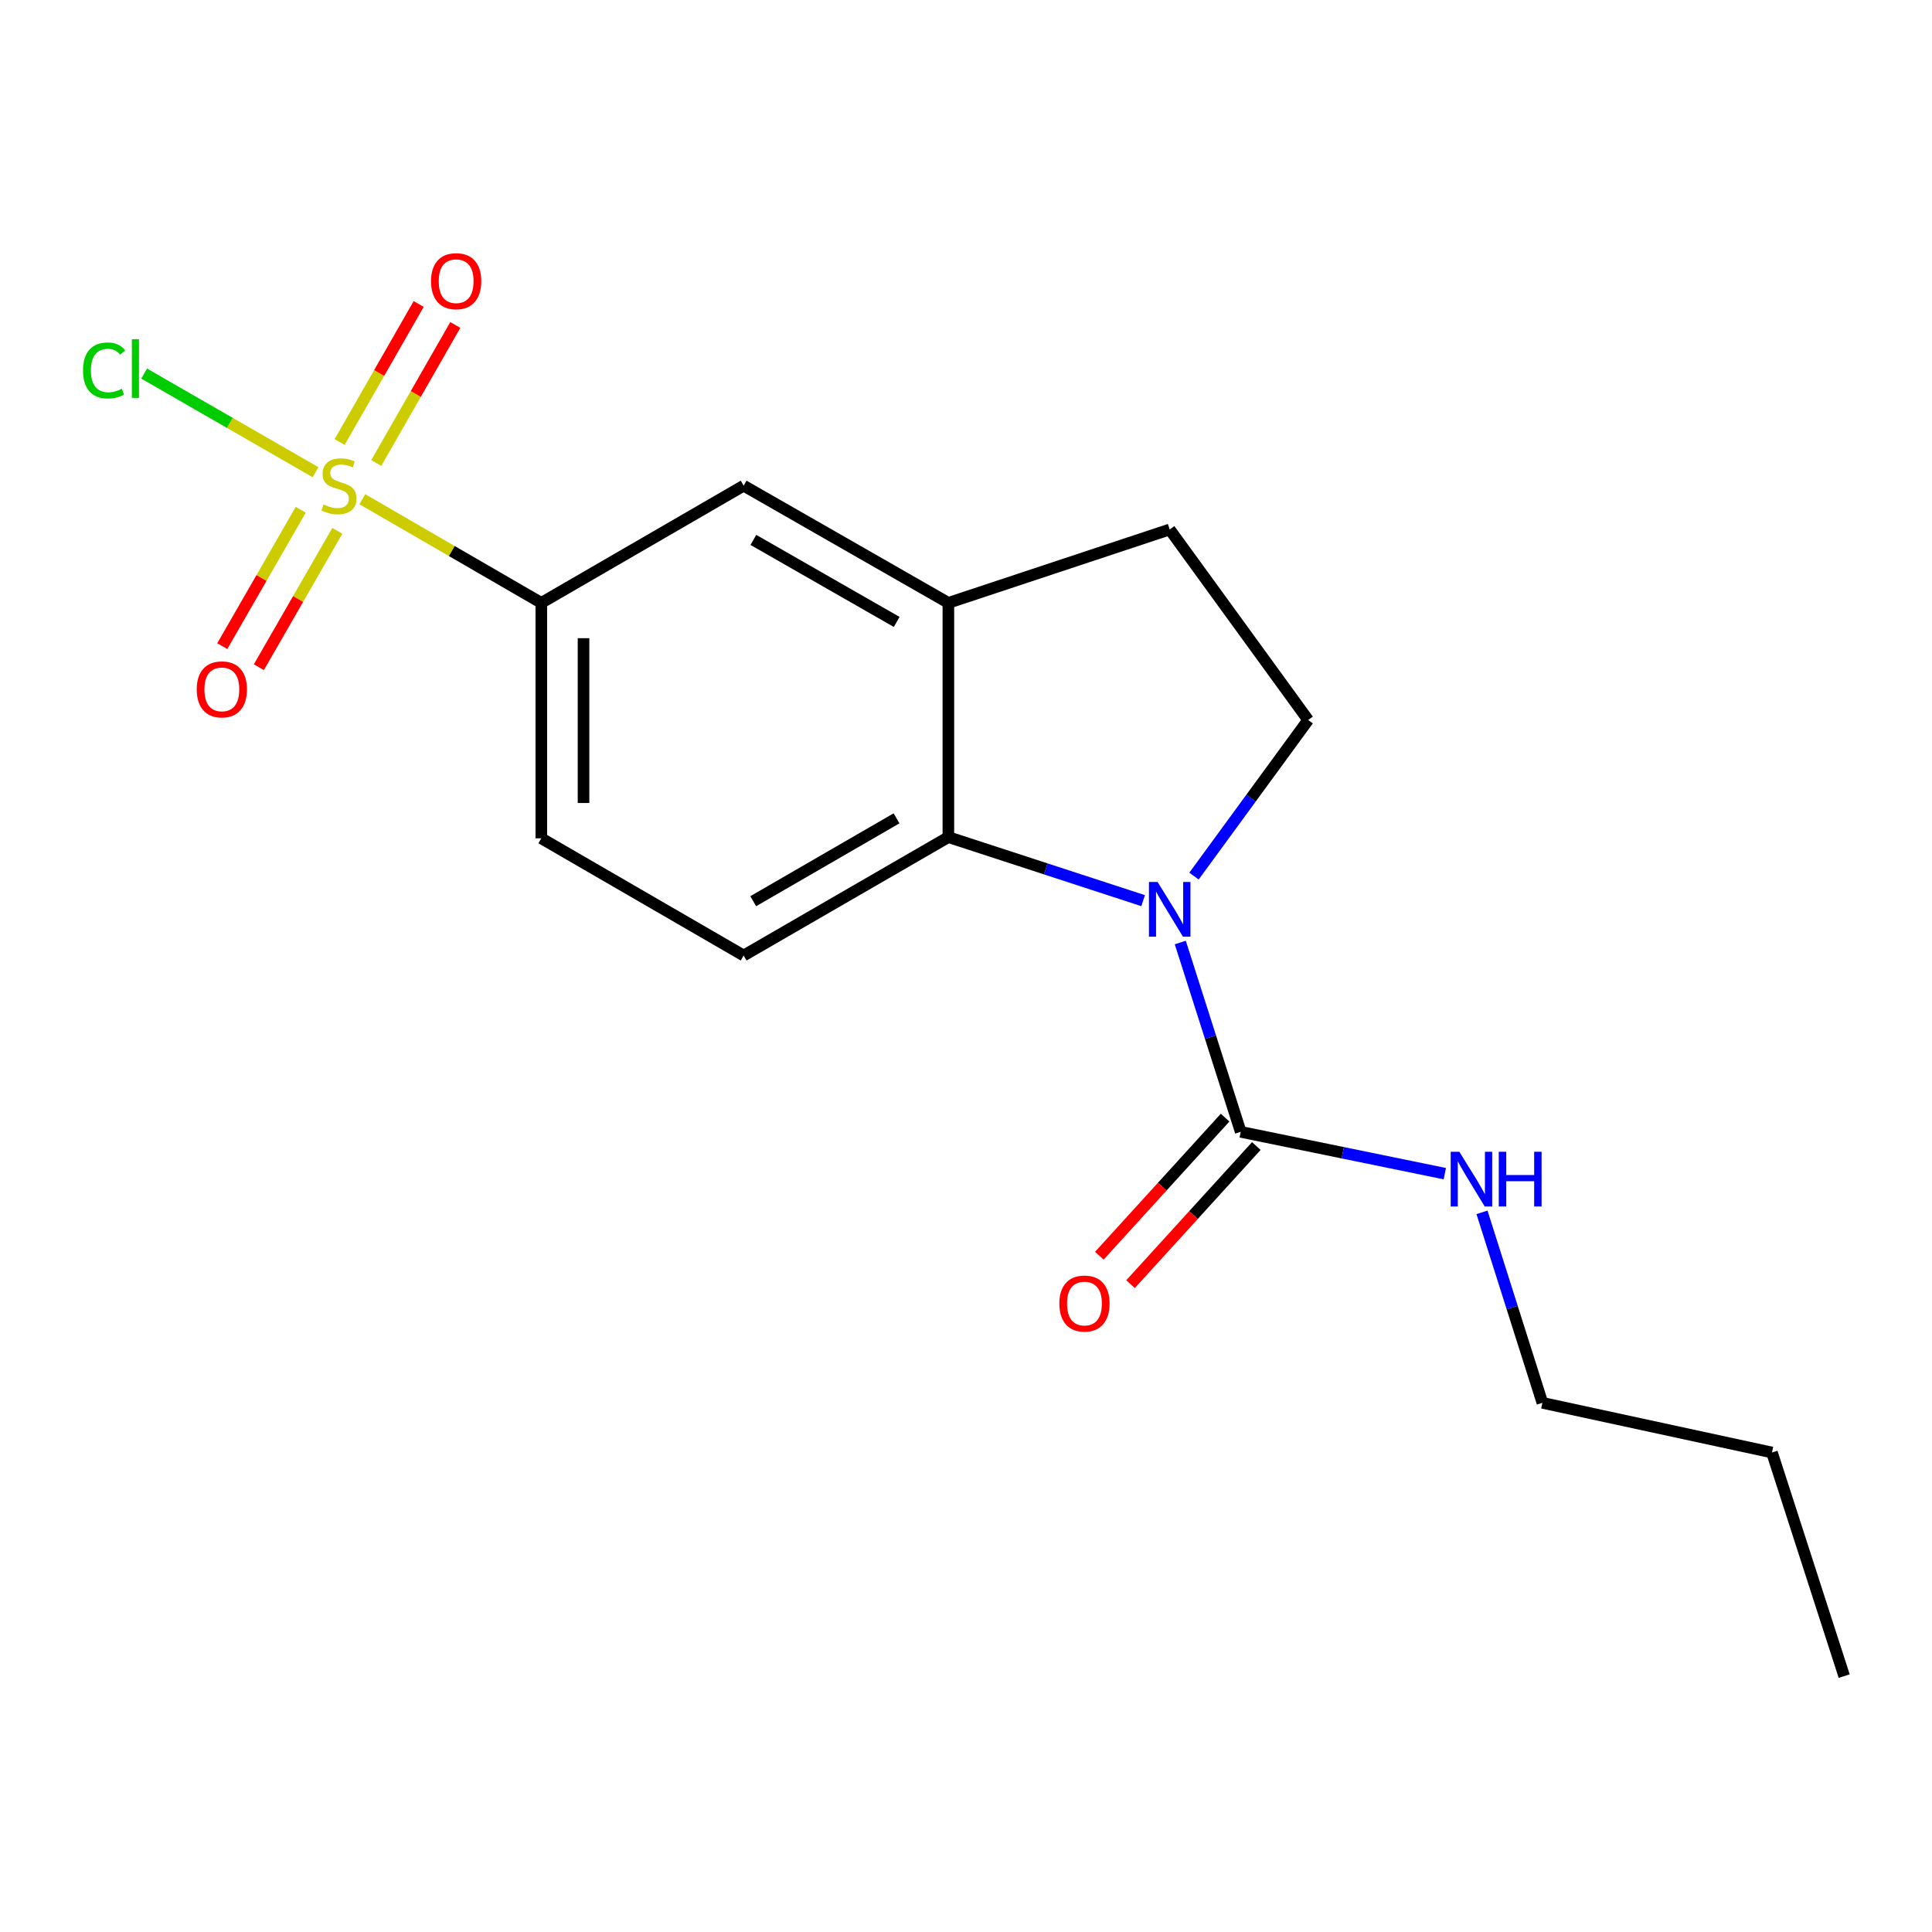<?xml version='1.0' encoding='iso-8859-1'?>
<svg version='1.1' baseProfile='full'
              xmlns='http://www.w3.org/2000/svg'
                      xmlns:rdkit='http://www.rdkit.org/xml'
                      xmlns:xlink='http://www.w3.org/1999/xlink'
                  xml:space='preserve'
width='1000px' height='1000px' viewBox='0 0 1000 1000'>
<!-- END OF HEADER -->
<rect style='opacity:1.0;fill:#FFFFFF;stroke:none' width='1000' height='1000' x='0' y='0'> </rect>
<path class='bond-3' d='M 187.546,258.399 L 233.864,285.224' style='fill:none;fill-rule:evenodd;stroke:#CCCC00;stroke-width:6px;stroke-linecap:butt;stroke-linejoin:miter;stroke-opacity:1' />
<path class='bond-3' d='M 233.864,285.224 L 280.182,312.05' style='fill:none;fill-rule:evenodd;stroke:#000000;stroke-width:6px;stroke-linecap:butt;stroke-linejoin:miter;stroke-opacity:1' />
<path class='bond-8' d='M 155.66,263.857 L 135.353,299.152' style='fill:none;fill-rule:evenodd;stroke:#CCCC00;stroke-width:6px;stroke-linecap:butt;stroke-linejoin:miter;stroke-opacity:1' />
<path class='bond-8' d='M 135.353,299.152 L 115.046,334.446' style='fill:none;fill-rule:evenodd;stroke:#FF0000;stroke-width:6px;stroke-linecap:butt;stroke-linejoin:miter;stroke-opacity:1' />
<path class='bond-8' d='M 174.601,274.755 L 154.294,310.049' style='fill:none;fill-rule:evenodd;stroke:#CCCC00;stroke-width:6px;stroke-linecap:butt;stroke-linejoin:miter;stroke-opacity:1' />
<path class='bond-8' d='M 154.294,310.049 L 133.987,345.343' style='fill:none;fill-rule:evenodd;stroke:#FF0000;stroke-width:6px;stroke-linecap:butt;stroke-linejoin:miter;stroke-opacity:1' />
<path class='bond-9' d='M 194.755,239.645 L 215.211,203.924' style='fill:none;fill-rule:evenodd;stroke:#CCCC00;stroke-width:6px;stroke-linecap:butt;stroke-linejoin:miter;stroke-opacity:1' />
<path class='bond-9' d='M 215.211,203.924 L 235.667,168.203' style='fill:none;fill-rule:evenodd;stroke:#FF0000;stroke-width:6px;stroke-linecap:butt;stroke-linejoin:miter;stroke-opacity:1' />
<path class='bond-9' d='M 175.793,228.786 L 196.249,193.065' style='fill:none;fill-rule:evenodd;stroke:#CCCC00;stroke-width:6px;stroke-linecap:butt;stroke-linejoin:miter;stroke-opacity:1' />
<path class='bond-9' d='M 196.249,193.065 L 216.705,157.344' style='fill:none;fill-rule:evenodd;stroke:#FF0000;stroke-width:6px;stroke-linecap:butt;stroke-linejoin:miter;stroke-opacity:1' />
<path class='bond-12' d='M 163.322,244.413 L 118.971,218.891' style='fill:none;fill-rule:evenodd;stroke:#CCCC00;stroke-width:6px;stroke-linecap:butt;stroke-linejoin:miter;stroke-opacity:1' />
<path class='bond-12' d='M 118.971,218.891 L 74.621,193.368' style='fill:none;fill-rule:evenodd;stroke:#00CC00;stroke-width:6px;stroke-linecap:butt;stroke-linejoin:miter;stroke-opacity:1' />
<path class='bond-0' d='M 591.678,466.18 L 541.279,449.735' style='fill:none;fill-rule:evenodd;stroke:#0000FF;stroke-width:6px;stroke-linecap:butt;stroke-linejoin:miter;stroke-opacity:1' />
<path class='bond-0' d='M 541.279,449.735 L 490.88,433.29' style='fill:none;fill-rule:evenodd;stroke:#000000;stroke-width:6px;stroke-linecap:butt;stroke-linejoin:miter;stroke-opacity:1' />
<path class='bond-2' d='M 610.915,487.85 L 626.552,536.844' style='fill:none;fill-rule:evenodd;stroke:#0000FF;stroke-width:6px;stroke-linecap:butt;stroke-linejoin:miter;stroke-opacity:1' />
<path class='bond-2' d='M 626.552,536.844 L 642.19,585.838' style='fill:none;fill-rule:evenodd;stroke:#000000;stroke-width:6px;stroke-linecap:butt;stroke-linejoin:miter;stroke-opacity:1' />
<path class='bond-19' d='M 618.007,453.473 L 647.555,413.074' style='fill:none;fill-rule:evenodd;stroke:#0000FF;stroke-width:6px;stroke-linecap:butt;stroke-linejoin:miter;stroke-opacity:1' />
<path class='bond-19' d='M 647.555,413.074 L 677.103,372.676' style='fill:none;fill-rule:evenodd;stroke:#000000;stroke-width:6px;stroke-linecap:butt;stroke-linejoin:miter;stroke-opacity:1' />
<path class='bond-1' d='M 490.88,433.29 L 384.912,494.571' style='fill:none;fill-rule:evenodd;stroke:#000000;stroke-width:6px;stroke-linecap:butt;stroke-linejoin:miter;stroke-opacity:1' />
<path class='bond-1' d='M 464.045,423.566 L 389.868,466.463' style='fill:none;fill-rule:evenodd;stroke:#000000;stroke-width:6px;stroke-linecap:butt;stroke-linejoin:miter;stroke-opacity:1' />
<path class='bond-18' d='M 490.88,433.29 L 490.88,312.05' style='fill:none;fill-rule:evenodd;stroke:#000000;stroke-width:6px;stroke-linecap:butt;stroke-linejoin:miter;stroke-opacity:1' />
<path class='bond-11' d='M 634.112,578.48 L 601.564,614.214' style='fill:none;fill-rule:evenodd;stroke:#000000;stroke-width:6px;stroke-linecap:butt;stroke-linejoin:miter;stroke-opacity:1' />
<path class='bond-11' d='M 601.564,614.214 L 569.016,649.948' style='fill:none;fill-rule:evenodd;stroke:#FF0000;stroke-width:6px;stroke-linecap:butt;stroke-linejoin:miter;stroke-opacity:1' />
<path class='bond-11' d='M 650.267,593.195 L 617.719,628.929' style='fill:none;fill-rule:evenodd;stroke:#000000;stroke-width:6px;stroke-linecap:butt;stroke-linejoin:miter;stroke-opacity:1' />
<path class='bond-11' d='M 617.719,628.929 L 585.17,664.663' style='fill:none;fill-rule:evenodd;stroke:#FF0000;stroke-width:6px;stroke-linecap:butt;stroke-linejoin:miter;stroke-opacity:1' />
<path class='bond-14' d='M 642.19,585.838 L 695.011,596.662' style='fill:none;fill-rule:evenodd;stroke:#000000;stroke-width:6px;stroke-linecap:butt;stroke-linejoin:miter;stroke-opacity:1' />
<path class='bond-14' d='M 695.011,596.662 L 747.833,607.486' style='fill:none;fill-rule:evenodd;stroke:#0000FF;stroke-width:6px;stroke-linecap:butt;stroke-linejoin:miter;stroke-opacity:1' />
<path class='bond-6' d='M 280.182,312.05 L 384.912,251.387' style='fill:none;fill-rule:evenodd;stroke:#000000;stroke-width:6px;stroke-linecap:butt;stroke-linejoin:miter;stroke-opacity:1' />
<path class='bond-13' d='M 280.182,312.05 L 280.182,433.909' style='fill:none;fill-rule:evenodd;stroke:#000000;stroke-width:6px;stroke-linecap:butt;stroke-linejoin:miter;stroke-opacity:1' />
<path class='bond-13' d='M 302.034,330.329 L 302.034,415.63' style='fill:none;fill-rule:evenodd;stroke:#000000;stroke-width:6px;stroke-linecap:butt;stroke-linejoin:miter;stroke-opacity:1' />
<path class='bond-4' d='M 490.88,312.05 L 384.912,251.387' style='fill:none;fill-rule:evenodd;stroke:#000000;stroke-width:6px;stroke-linecap:butt;stroke-linejoin:miter;stroke-opacity:1' />
<path class='bond-4' d='M 464.128,321.915 L 389.951,279.451' style='fill:none;fill-rule:evenodd;stroke:#000000;stroke-width:6px;stroke-linecap:butt;stroke-linejoin:miter;stroke-opacity:1' />
<path class='bond-10' d='M 490.88,312.05 L 605.43,274.052' style='fill:none;fill-rule:evenodd;stroke:#000000;stroke-width:6px;stroke-linecap:butt;stroke-linejoin:miter;stroke-opacity:1' />
<path class='bond-5' d='M 677.103,372.676 L 605.43,274.052' style='fill:none;fill-rule:evenodd;stroke:#000000;stroke-width:6px;stroke-linecap:butt;stroke-linejoin:miter;stroke-opacity:1' />
<path class='bond-7' d='M 384.912,494.571 L 280.182,433.909' style='fill:none;fill-rule:evenodd;stroke:#000000;stroke-width:6px;stroke-linecap:butt;stroke-linejoin:miter;stroke-opacity:1' />
<path class='bond-15' d='M 767.074,627.508 L 782.709,676.804' style='fill:none;fill-rule:evenodd;stroke:#0000FF;stroke-width:6px;stroke-linecap:butt;stroke-linejoin:miter;stroke-opacity:1' />
<path class='bond-15' d='M 782.709,676.804 L 798.343,726.1' style='fill:none;fill-rule:evenodd;stroke:#000000;stroke-width:6px;stroke-linecap:butt;stroke-linejoin:miter;stroke-opacity:1' />
<path class='bond-16' d='M 798.343,726.1 L 917.167,751.812' style='fill:none;fill-rule:evenodd;stroke:#000000;stroke-width:6px;stroke-linecap:butt;stroke-linejoin:miter;stroke-opacity:1' />
<path class='bond-17' d='M 917.167,751.812 L 954.545,867.553' style='fill:none;fill-rule:evenodd;stroke:#000000;stroke-width:6px;stroke-linecap:butt;stroke-linejoin:miter;stroke-opacity:1' />
<path  class='atom-0' d='M 167.44 261.107
Q 167.76 261.227, 169.08 261.787
Q 170.4 262.347, 171.84 262.707
Q 173.32 263.027, 174.76 263.027
Q 177.44 263.027, 179 261.747
Q 180.56 260.427, 180.56 258.147
Q 180.56 256.587, 179.76 255.627
Q 179 254.667, 177.8 254.147
Q 176.6 253.627, 174.6 253.027
Q 172.08 252.267, 170.56 251.547
Q 169.08 250.827, 168 249.307
Q 166.96 247.787, 166.96 245.227
Q 166.96 241.667, 169.36 239.467
Q 171.8 237.267, 176.6 237.267
Q 179.88 237.267, 183.6 238.827
L 182.68 241.907
Q 179.28 240.507, 176.72 240.507
Q 173.96 240.507, 172.44 241.667
Q 170.92 242.787, 170.96 244.747
Q 170.96 246.267, 171.72 247.187
Q 172.52 248.107, 173.64 248.627
Q 174.8 249.147, 176.72 249.747
Q 179.28 250.547, 180.8 251.347
Q 182.32 252.147, 183.4 253.787
Q 184.52 255.387, 184.52 258.147
Q 184.52 262.067, 181.88 264.187
Q 179.28 266.267, 174.92 266.267
Q 172.4 266.267, 170.48 265.707
Q 168.6 265.187, 166.36 264.267
L 167.44 261.107
' fill='#CCCC00'/>
<path  class='atom-1' d='M 599.17 456.508
L 608.45 471.508
Q 609.37 472.988, 610.85 475.668
Q 612.33 478.348, 612.41 478.508
L 612.41 456.508
L 616.17 456.508
L 616.17 484.828
L 612.29 484.828
L 602.33 468.428
Q 601.17 466.508, 599.93 464.308
Q 598.73 462.108, 598.37 461.428
L 598.37 484.828
L 594.69 484.828
L 594.69 456.508
L 599.17 456.508
' fill='#0000FF'/>
<path  class='atom-9' d='M 101.826 356.816
Q 101.826 350.016, 105.186 346.216
Q 108.546 342.416, 114.826 342.416
Q 121.106 342.416, 124.466 346.216
Q 127.826 350.016, 127.826 356.816
Q 127.826 363.696, 124.426 367.616
Q 121.026 371.496, 114.826 371.496
Q 108.586 371.496, 105.186 367.616
Q 101.826 363.736, 101.826 356.816
M 114.826 368.296
Q 119.146 368.296, 121.466 365.416
Q 123.826 362.496, 123.826 356.816
Q 123.826 351.256, 121.466 348.456
Q 119.146 345.616, 114.826 345.616
Q 110.506 345.616, 108.146 348.416
Q 105.826 351.216, 105.826 356.816
Q 105.826 362.536, 108.146 365.416
Q 110.506 368.296, 114.826 368.296
' fill='#FF0000'/>
<path  class='atom-10' d='M 223.103 145.536
Q 223.103 138.736, 226.463 134.936
Q 229.823 131.136, 236.103 131.136
Q 242.383 131.136, 245.743 134.936
Q 249.103 138.736, 249.103 145.536
Q 249.103 152.416, 245.703 156.336
Q 242.303 160.216, 236.103 160.216
Q 229.863 160.216, 226.463 156.336
Q 223.103 152.456, 223.103 145.536
M 236.103 157.016
Q 240.423 157.016, 242.743 154.136
Q 245.103 151.216, 245.103 145.536
Q 245.103 139.976, 242.743 137.176
Q 240.423 134.336, 236.103 134.336
Q 231.783 134.336, 229.423 137.136
Q 227.103 139.936, 227.103 145.536
Q 227.103 151.256, 229.423 154.136
Q 231.783 157.016, 236.103 157.016
' fill='#FF0000'/>
<path  class='atom-12' d='M 548.315 674.708
Q 548.315 667.908, 551.675 664.108
Q 555.035 660.308, 561.315 660.308
Q 567.595 660.308, 570.955 664.108
Q 574.315 667.908, 574.315 674.708
Q 574.315 681.588, 570.915 685.508
Q 567.515 689.388, 561.315 689.388
Q 555.075 689.388, 551.675 685.508
Q 548.315 681.628, 548.315 674.708
M 561.315 686.188
Q 565.635 686.188, 567.955 683.308
Q 570.315 680.388, 570.315 674.708
Q 570.315 669.148, 567.955 666.348
Q 565.635 663.508, 561.315 663.508
Q 556.995 663.508, 554.635 666.308
Q 552.315 669.108, 552.315 674.708
Q 552.315 680.428, 554.635 683.308
Q 556.995 686.188, 561.315 686.188
' fill='#FF0000'/>
<path  class='atom-13' d='M 42.971 191.742
Q 42.971 184.702, 46.251 181.022
Q 49.571 177.302, 55.851 177.302
Q 61.691 177.302, 64.811 181.422
L 62.171 183.582
Q 59.891 180.582, 55.851 180.582
Q 51.571 180.582, 49.291 183.462
Q 47.051 186.302, 47.051 191.742
Q 47.051 197.342, 49.371 200.222
Q 51.731 203.102, 56.291 203.102
Q 59.411 203.102, 63.051 201.222
L 64.171 204.222
Q 62.691 205.182, 60.451 205.742
Q 58.211 206.302, 55.731 206.302
Q 49.571 206.302, 46.251 202.542
Q 42.971 198.782, 42.971 191.742
' fill='#00CC00'/>
<path  class='atom-13' d='M 68.251 175.582
L 71.931 175.582
L 71.931 205.942
L 68.251 205.942
L 68.251 175.582
' fill='#00CC00'/>
<path  class='atom-15' d='M 755.36 596.151
L 764.64 611.151
Q 765.56 612.631, 767.04 615.311
Q 768.52 617.991, 768.6 618.151
L 768.6 596.151
L 772.36 596.151
L 772.36 624.471
L 768.48 624.471
L 758.52 608.071
Q 757.36 606.151, 756.12 603.951
Q 754.92 601.751, 754.56 601.071
L 754.56 624.471
L 750.88 624.471
L 750.88 596.151
L 755.36 596.151
' fill='#0000FF'/>
<path  class='atom-15' d='M 775.76 596.151
L 779.6 596.151
L 779.6 608.191
L 794.08 608.191
L 794.08 596.151
L 797.92 596.151
L 797.92 624.471
L 794.08 624.471
L 794.08 611.391
L 779.6 611.391
L 779.6 624.471
L 775.76 624.471
L 775.76 596.151
' fill='#0000FF'/>
</svg>
